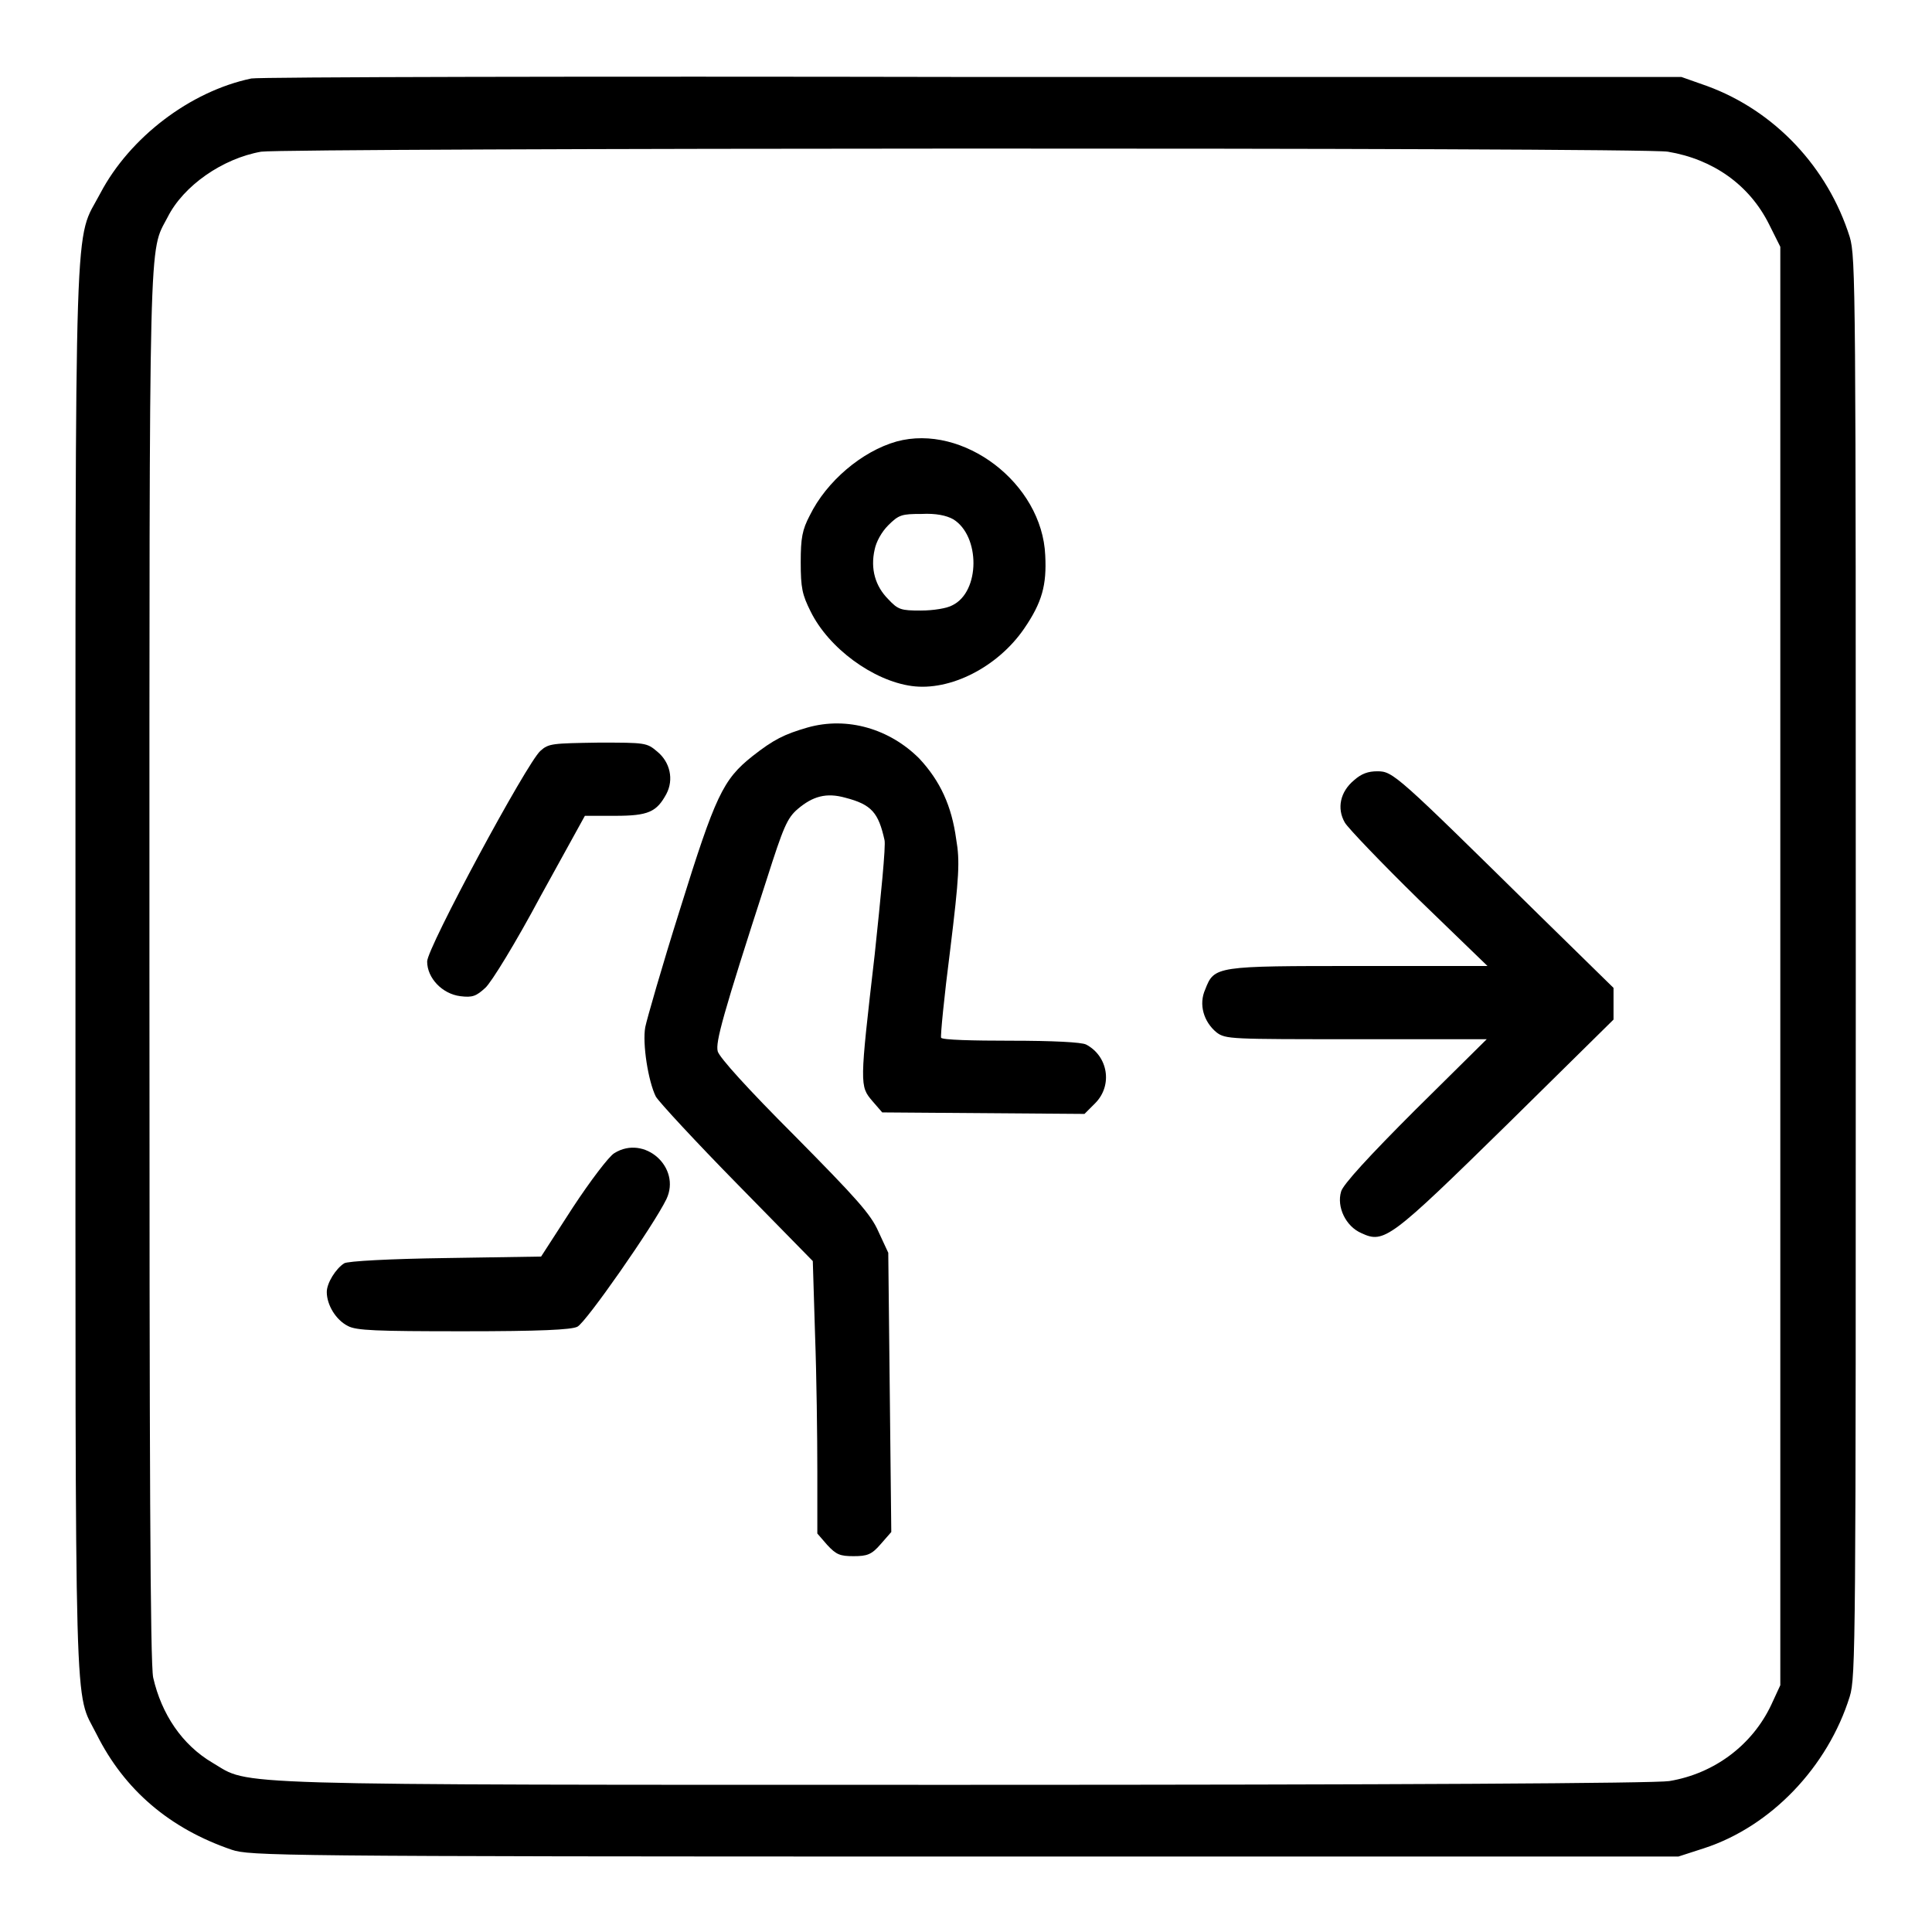 <?xml version="1.0" encoding="utf-8"?>
<!-- Svg Vector Icons : http://www.onlinewebfonts.com/icon -->
<!DOCTYPE svg PUBLIC "-//W3C//DTD SVG 1.1//EN" "http://www.w3.org/Graphics/SVG/1.1/DTD/svg11.dtd">
<svg version="1.1" xmlns="http://www.w3.org/2000/svg" xmlns:xlink="http://www.w3.org/1999/xlink" x="0px" y="0px" viewBox="0 0 256 256" enable-background="new 0 0 256 256" xml:space="preserve">
<g><g><g><path fill="#000000" d="M33.3,10.4c-8.1,1.7-16.1,7.8-20,15.2C9.8,32.3,10,24.5,10,128.3c0,102.7-0.2,95.5,2.8,101.5c3.7,7.4,9.7,12.5,17.9,15.3c2.4,0.8,5.6,0.9,97.1,0.9h94.6l3.4-1.1c8.9-2.9,16.4-10.8,19.3-20.1c0.8-2.6,0.8-6.8,0.8-96.7c0-89.8,0-94-0.8-96.7c-2.9-9.2-9.9-16.7-18.9-20l-3.4-1.2l-93.9,0C77.4,10.1,34.3,10.2,33.3,10.4z M221,20.1c6,1,10.8,4.4,13.4,9.6l1.5,3V128v95.3l-1.2,2.6c-2.5,5.3-7.5,9.1-13.5,10.1c-1.8,0.3-36.3,0.5-93.4,0.5c-99.9,0-94.5,0.1-99.6-2.9c-4.1-2.4-6.8-6.5-7.9-11.3c-0.4-1.8-0.5-28.1-0.5-94.4c0-99.2-0.1-94.3,2.4-99.1c2.1-4.2,7.3-7.8,12.4-8.7C38,19.6,217.5,19.5,221,20.1z"/><path fill="#000000" d="M118.8,58.5c-4.6,1.3-9.3,5.3-11.5,9.8c-1,1.9-1.2,3-1.2,6.2c0,3.4,0.2,4.3,1.3,6.5c2.4,4.9,8.3,9.2,13.4,9.9c5.1,0.7,11.4-2.5,14.9-7.6c2.4-3.5,3-5.8,2.8-9.7C138.1,64,127.6,56.1,118.8,58.5z M126.3,68.8c3.6,2.2,3.6,9.6-0.1,11.4c-0.7,0.4-2.5,0.7-4.2,0.7c-2.6,0-3-0.1-4.3-1.5c-1.7-1.7-2.4-4-1.8-6.6c0.2-1,0.9-2.3,1.8-3.2c1.4-1.4,1.8-1.5,4.4-1.5C124,68,125.4,68.3,126.3,68.8z"/><path fill="#000000" d="M107,96.4c-3.1,0.9-4.5,1.6-7.3,3.8c-3.9,3.1-4.9,5.2-9.6,20.3c-2.4,7.6-4.4,14.6-4.6,15.6c-0.4,2.2,0.4,7.2,1.4,9.2c0.4,0.7,5.3,6,10.8,11.6l10,10.2l0.3,9.8c0.2,5.4,0.3,13.5,0.3,18v8.3l1.3,1.5c1.2,1.3,1.7,1.5,3.5,1.5s2.4-0.2,3.6-1.6l1.4-1.6l-0.2-18.5l-0.2-18.5l-1.3-2.8c-1-2.3-2.9-4.4-11.1-12.7c-6.2-6.2-10-10.4-10.2-11.2c-0.3-1.2,0.6-4.6,6.5-22.8c2.2-6.9,2.7-8.1,4.1-9.3c2-1.7,3.8-2.2,6.3-1.5c3.5,0.9,4.4,2,5.2,5.6c0.2,0.7-0.5,7.6-1.3,15.2c-2,17.3-2,17.4-0.3,19.4l1.3,1.5l13.4,0.1l13.4,0.1l1.4-1.4c2.4-2.4,1.7-6.3-1.2-7.8c-0.6-0.3-4.3-0.5-10-0.5c-4.9,0-9.1-0.1-9.2-0.4c-0.1-0.2,0.4-5.4,1.2-11.6c1.2-9.8,1.3-11.8,0.8-14.7c-0.6-4.4-2.1-7.7-4.9-10.7C117.9,96.6,112.3,94.9,107,96.4z"/><path fill="#000000" d="M71.6,99.5c-1.8,1.6-15,26.1-15,27.9c0,2.2,2,4.3,4.4,4.6c1.6,0.2,2.1,0,3.3-1.1c0.8-0.7,4.1-6.1,7.3-12.1l5.9-10.7h4c4.4,0,5.5-0.5,6.8-2.9c1-1.9,0.5-4.2-1.2-5.6c-1.4-1.2-1.6-1.2-7.8-1.2C73.2,98.5,72.7,98.5,71.6,99.5z"/><path fill="#000000" d="M179.4,103.4c-1.8,1.5-2.3,3.7-1.2,5.6c0.4,0.7,4.8,5.3,9.8,10.2l9.1,8.8h-17c-19,0-19.2,0-20.4,3.1c-0.9,2-0.2,4.3,1.5,5.7c1.2,0.9,1.8,0.9,18.5,0.9h17.3l-9.5,9.4c-6,6-9.6,9.9-9.8,10.8c-0.6,2,0.6,4.6,2.7,5.5c3,1.4,3.8,0.8,19.3-14.4l14.1-13.9v-2.1v-2.1l-9.8-9.6c-19-18.7-19.4-19.1-21.5-19.1C181.3,102.2,180.4,102.5,179.4,103.4z"/><path fill="#000000" d="M81.4,152.8c-0.7,0.4-3.2,3.7-5.5,7.2l-4.2,6.5l-12.7,0.2c-7.2,0.1-13,0.4-13.4,0.7c-1.1,0.7-2.3,2.6-2.3,3.8c0,1.7,1.2,3.7,2.8,4.5c1.1,0.6,3.7,0.7,15.3,0.7c10.2,0,14.3-0.2,15.1-0.6c1.1-0.5,10.1-13.4,11.8-16.9C90.3,154.7,85.4,150.3,81.4,152.8z"/></g></g></g>
</svg>